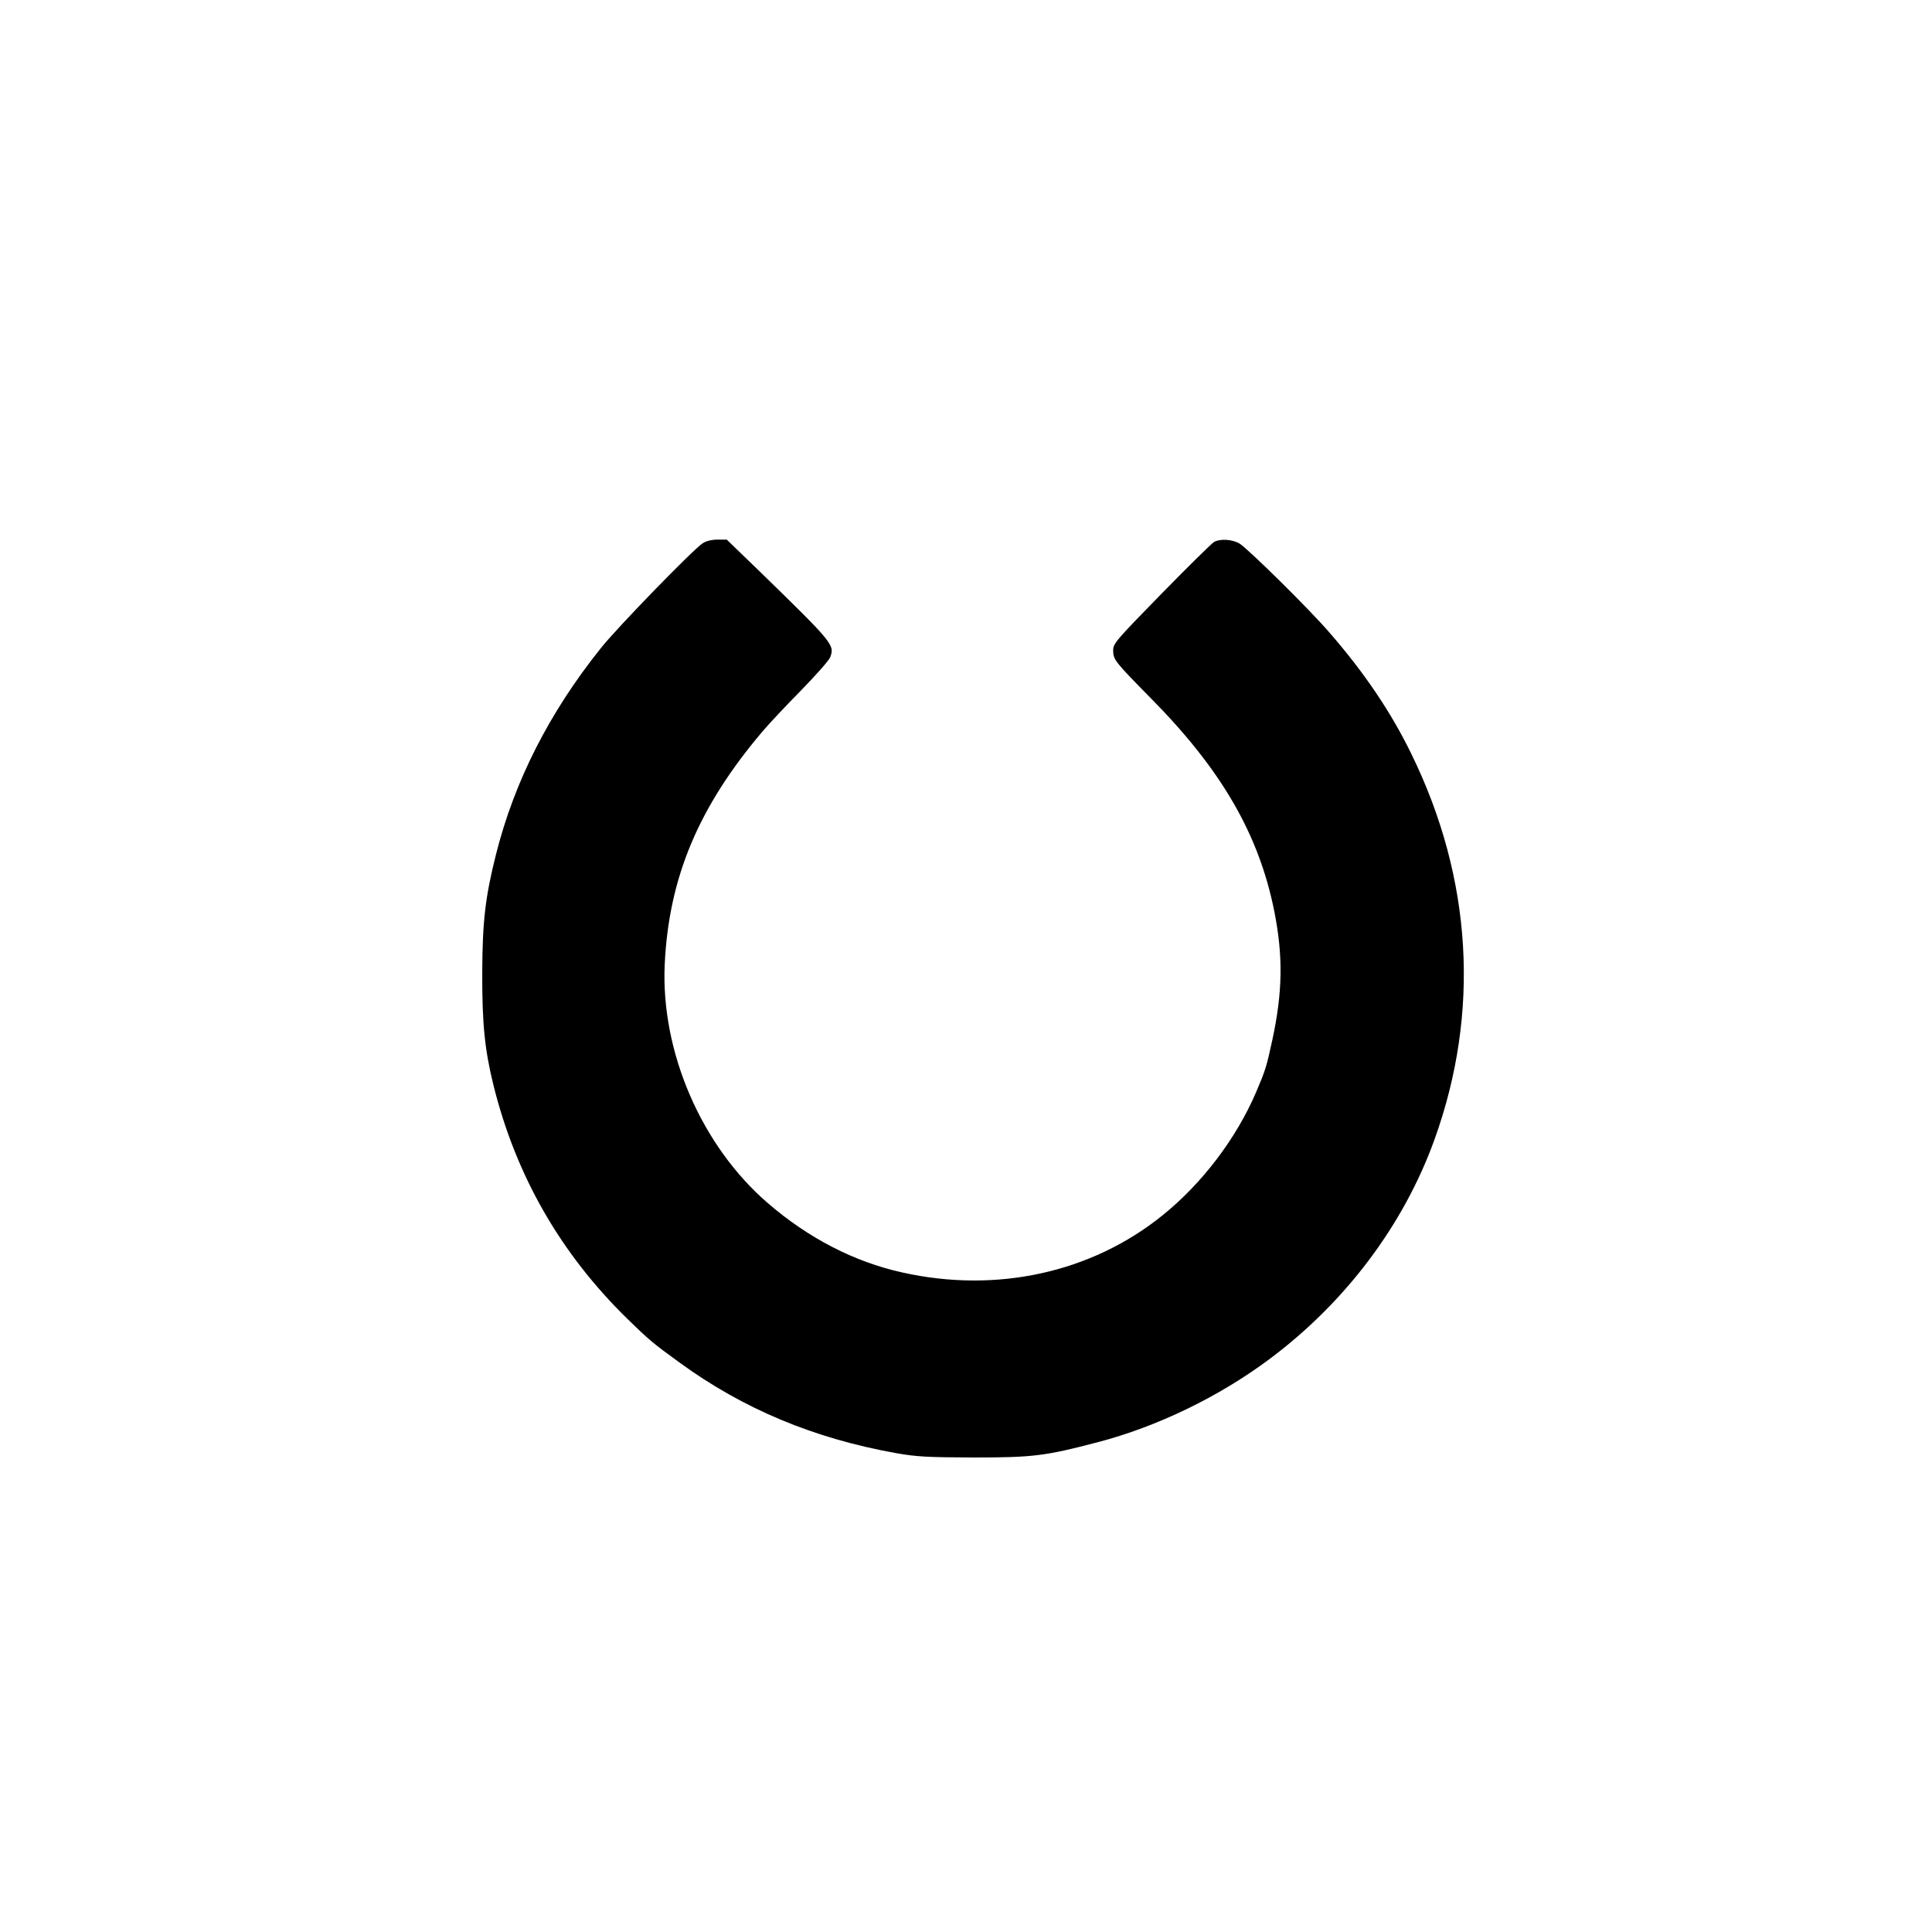 <?xml version="1.0" standalone="no"?>
<!DOCTYPE svg PUBLIC "-//W3C//DTD SVG 20010904//EN"
 "http://www.w3.org/TR/2001/REC-SVG-20010904/DTD/svg10.dtd">
<svg version="1.0" xmlns="http://www.w3.org/2000/svg"
 width="1024pt" height="1024pt" viewBox="0 0 1024 1024"
 preserveAspectRatio="xMidYMid meet">

<g transform="translate(0,1024) scale(0.1,-0.1)"
fill="#000000" stroke="none">
<path d="M3725 7361 c-47 -29 -452 -445 -541 -557 -272 -340 -457 -703 -555
-1092 -57 -226 -72 -357 -73 -627 -1 -269 13 -408 59 -595 119 -481 356 -894
711 -1241 114 -111 135 -129 276 -231 336 -245 711 -402 1148 -480 109 -19
161 -22 410 -23 316 0 380 8 658 81 315 82 645 242 911 441 403 301 711 711
874 1163 243 674 201 1384 -123 2045 -107 220 -250 432 -436 645 -106 123
-429 441 -474 469 -39 23 -103 27 -136 8 -12 -7 -137 -130 -278 -274 -246
-252 -256 -264 -256 -301 0 -48 10 -60 198 -251 377 -381 576 -725 657 -1136
46 -234 43 -424 -11 -675 -31 -144 -37 -163 -87 -280 -105 -245 -287 -484
-496 -652 -377 -304 -880 -414 -1380 -302 -253 56 -497 182 -711 367 -352 303
-567 801 -547 1262 21 462 179 839 520 1240 33 39 124 136 203 216 79 81 148
159 154 175 25 65 17 75 -366 448 l-182 176 -48 0 c-30 0 -61 -7 -79 -19z"/>
</g>
</svg>
